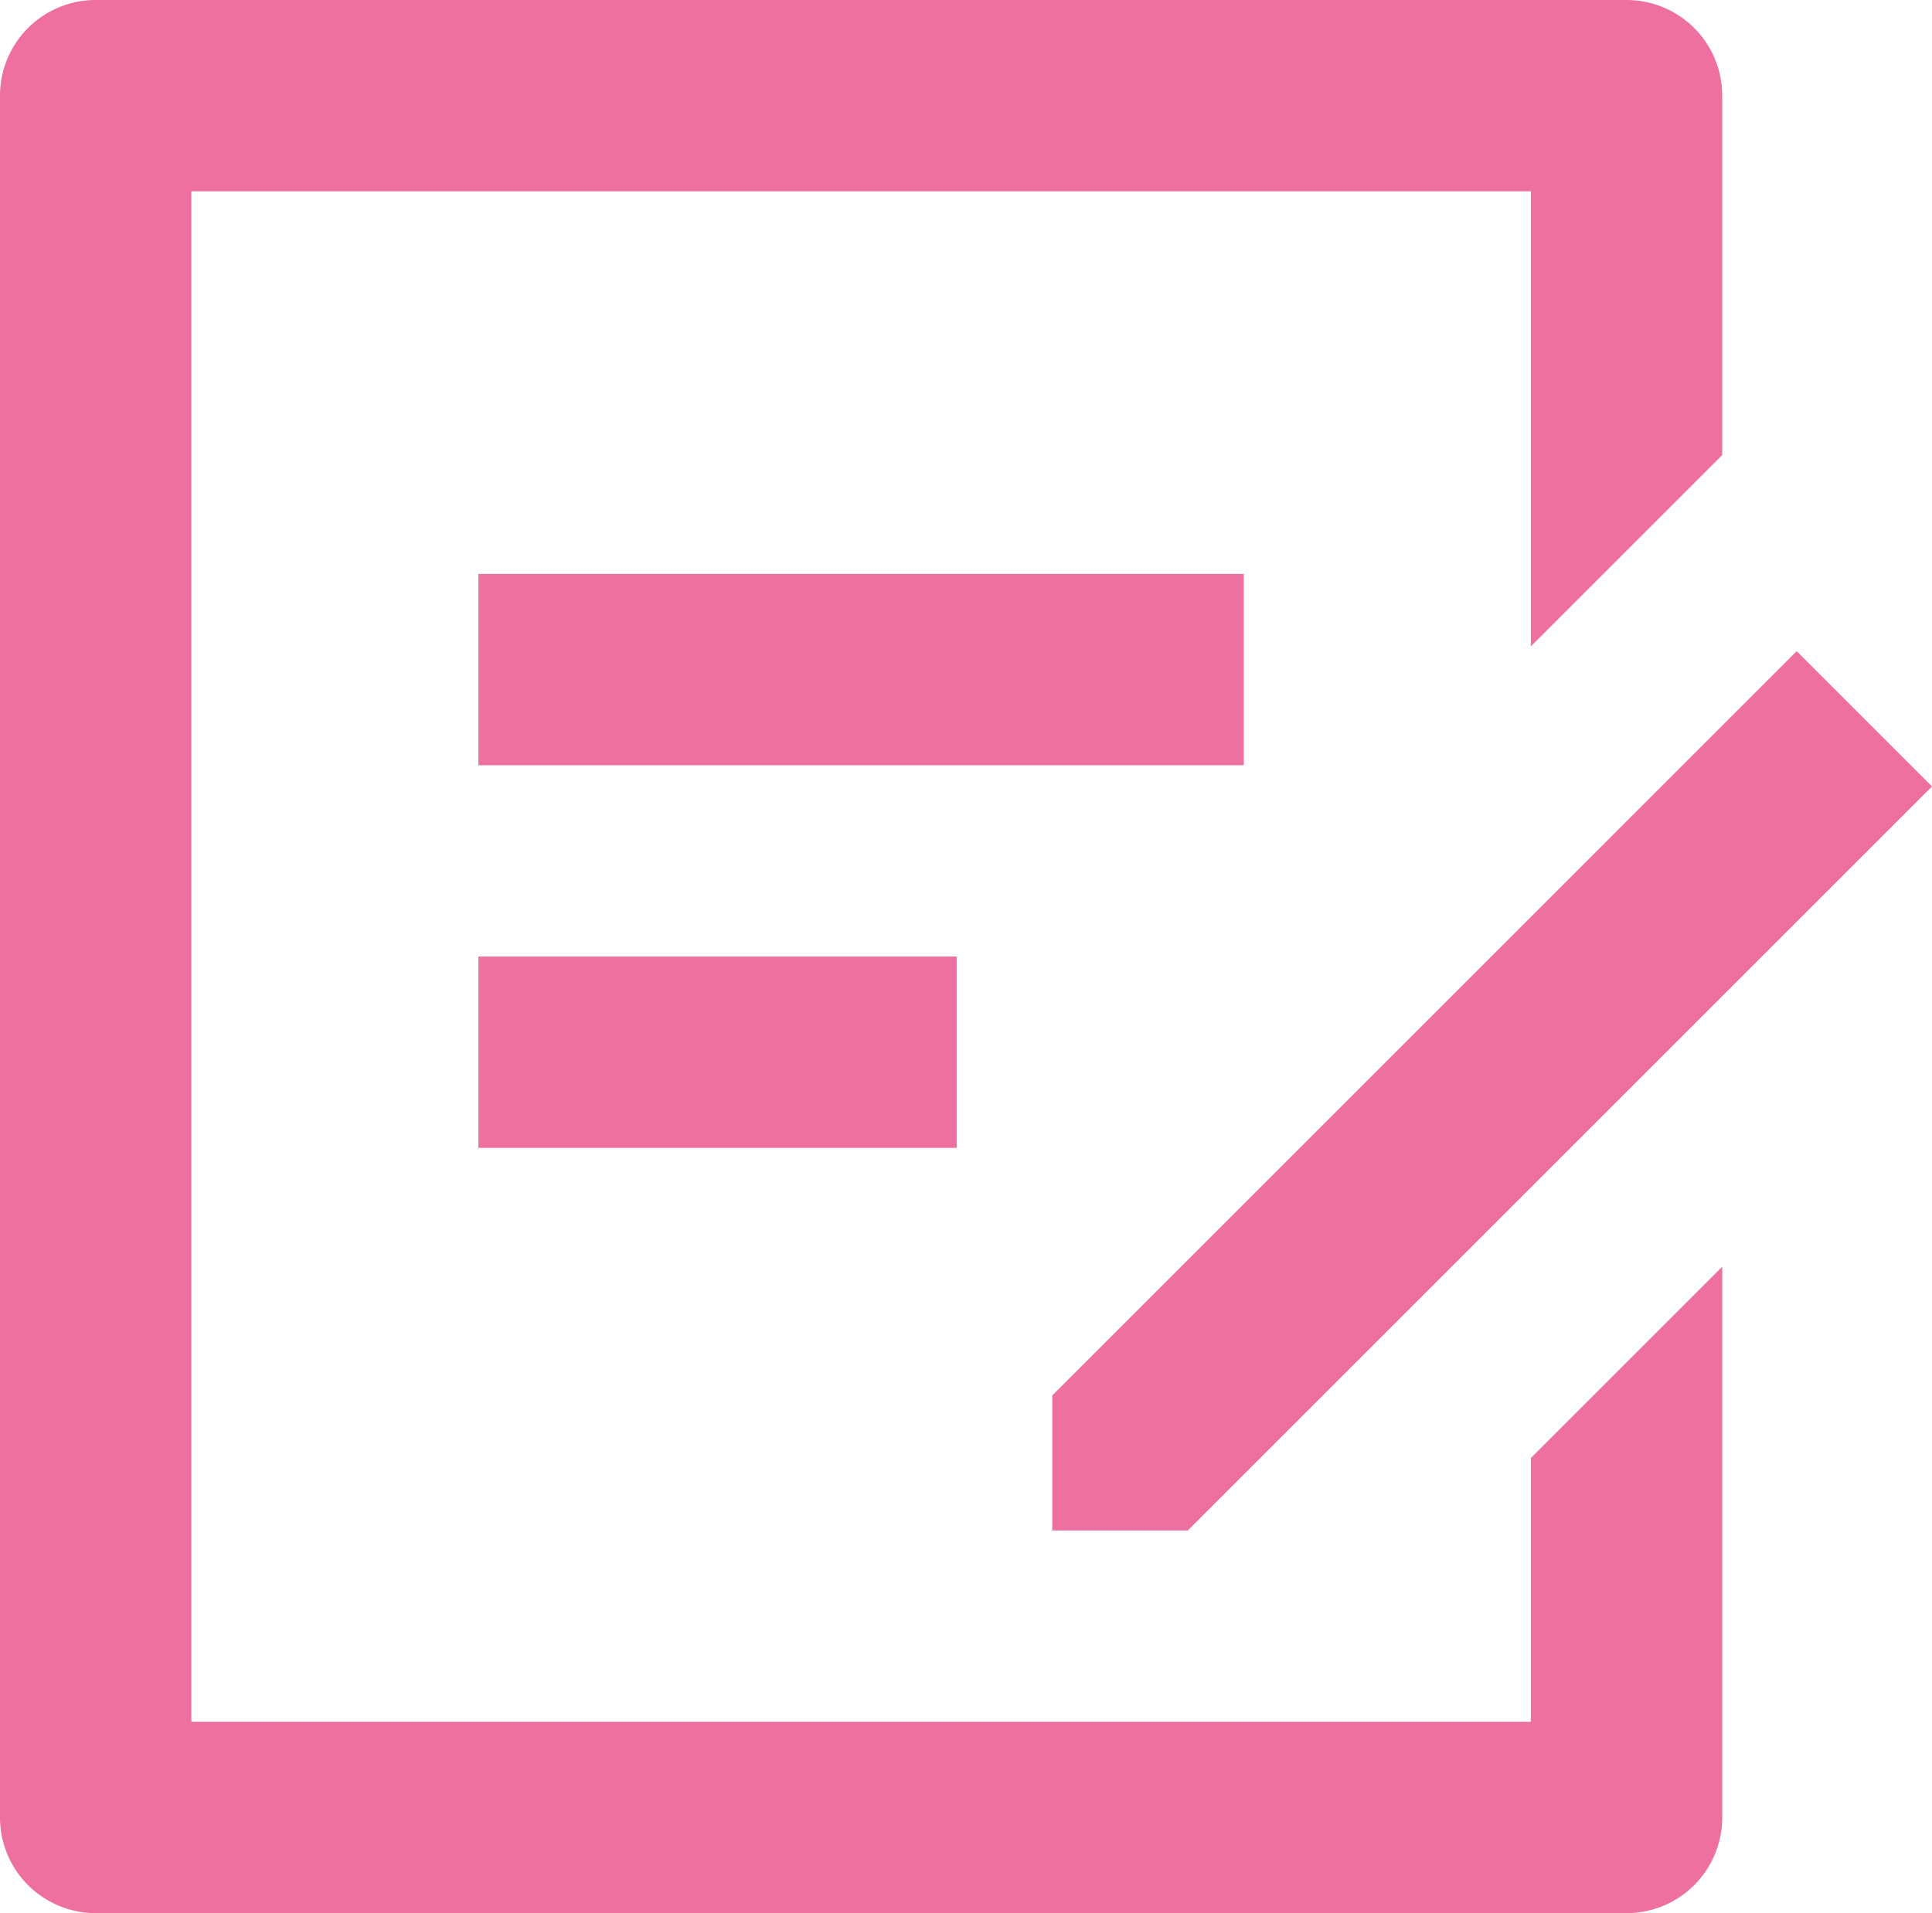 <?xml version="1.0" encoding="UTF-8"?>
<svg xmlns="http://www.w3.org/2000/svg" width="32.308" height="32" viewBox="0 0 32.308 32">
  <path id="Pfad_133" data-name="Pfad 133" d="M30.2,2a1.6,1.6,0,0,1,1.6,1.6V9.611l-3.2,3.2V5.2H6.2V30.8H28.6V26.387l3.2-3.2V32.4A1.6,1.6,0,0,1,30.2,34H4.6A1.6,1.6,0,0,1,3,32.4V3.6A1.6,1.6,0,0,1,4.6,2Zm2.845,10.892,2.263,2.263L22.863,27.6l-2.266,0,0-2.259ZM19,18v3.2H11V18Zm4.8-6.4v3.2H11V11.6Z" transform="translate(-3 -2)" fill="#ed70a0"></path>
</svg>
